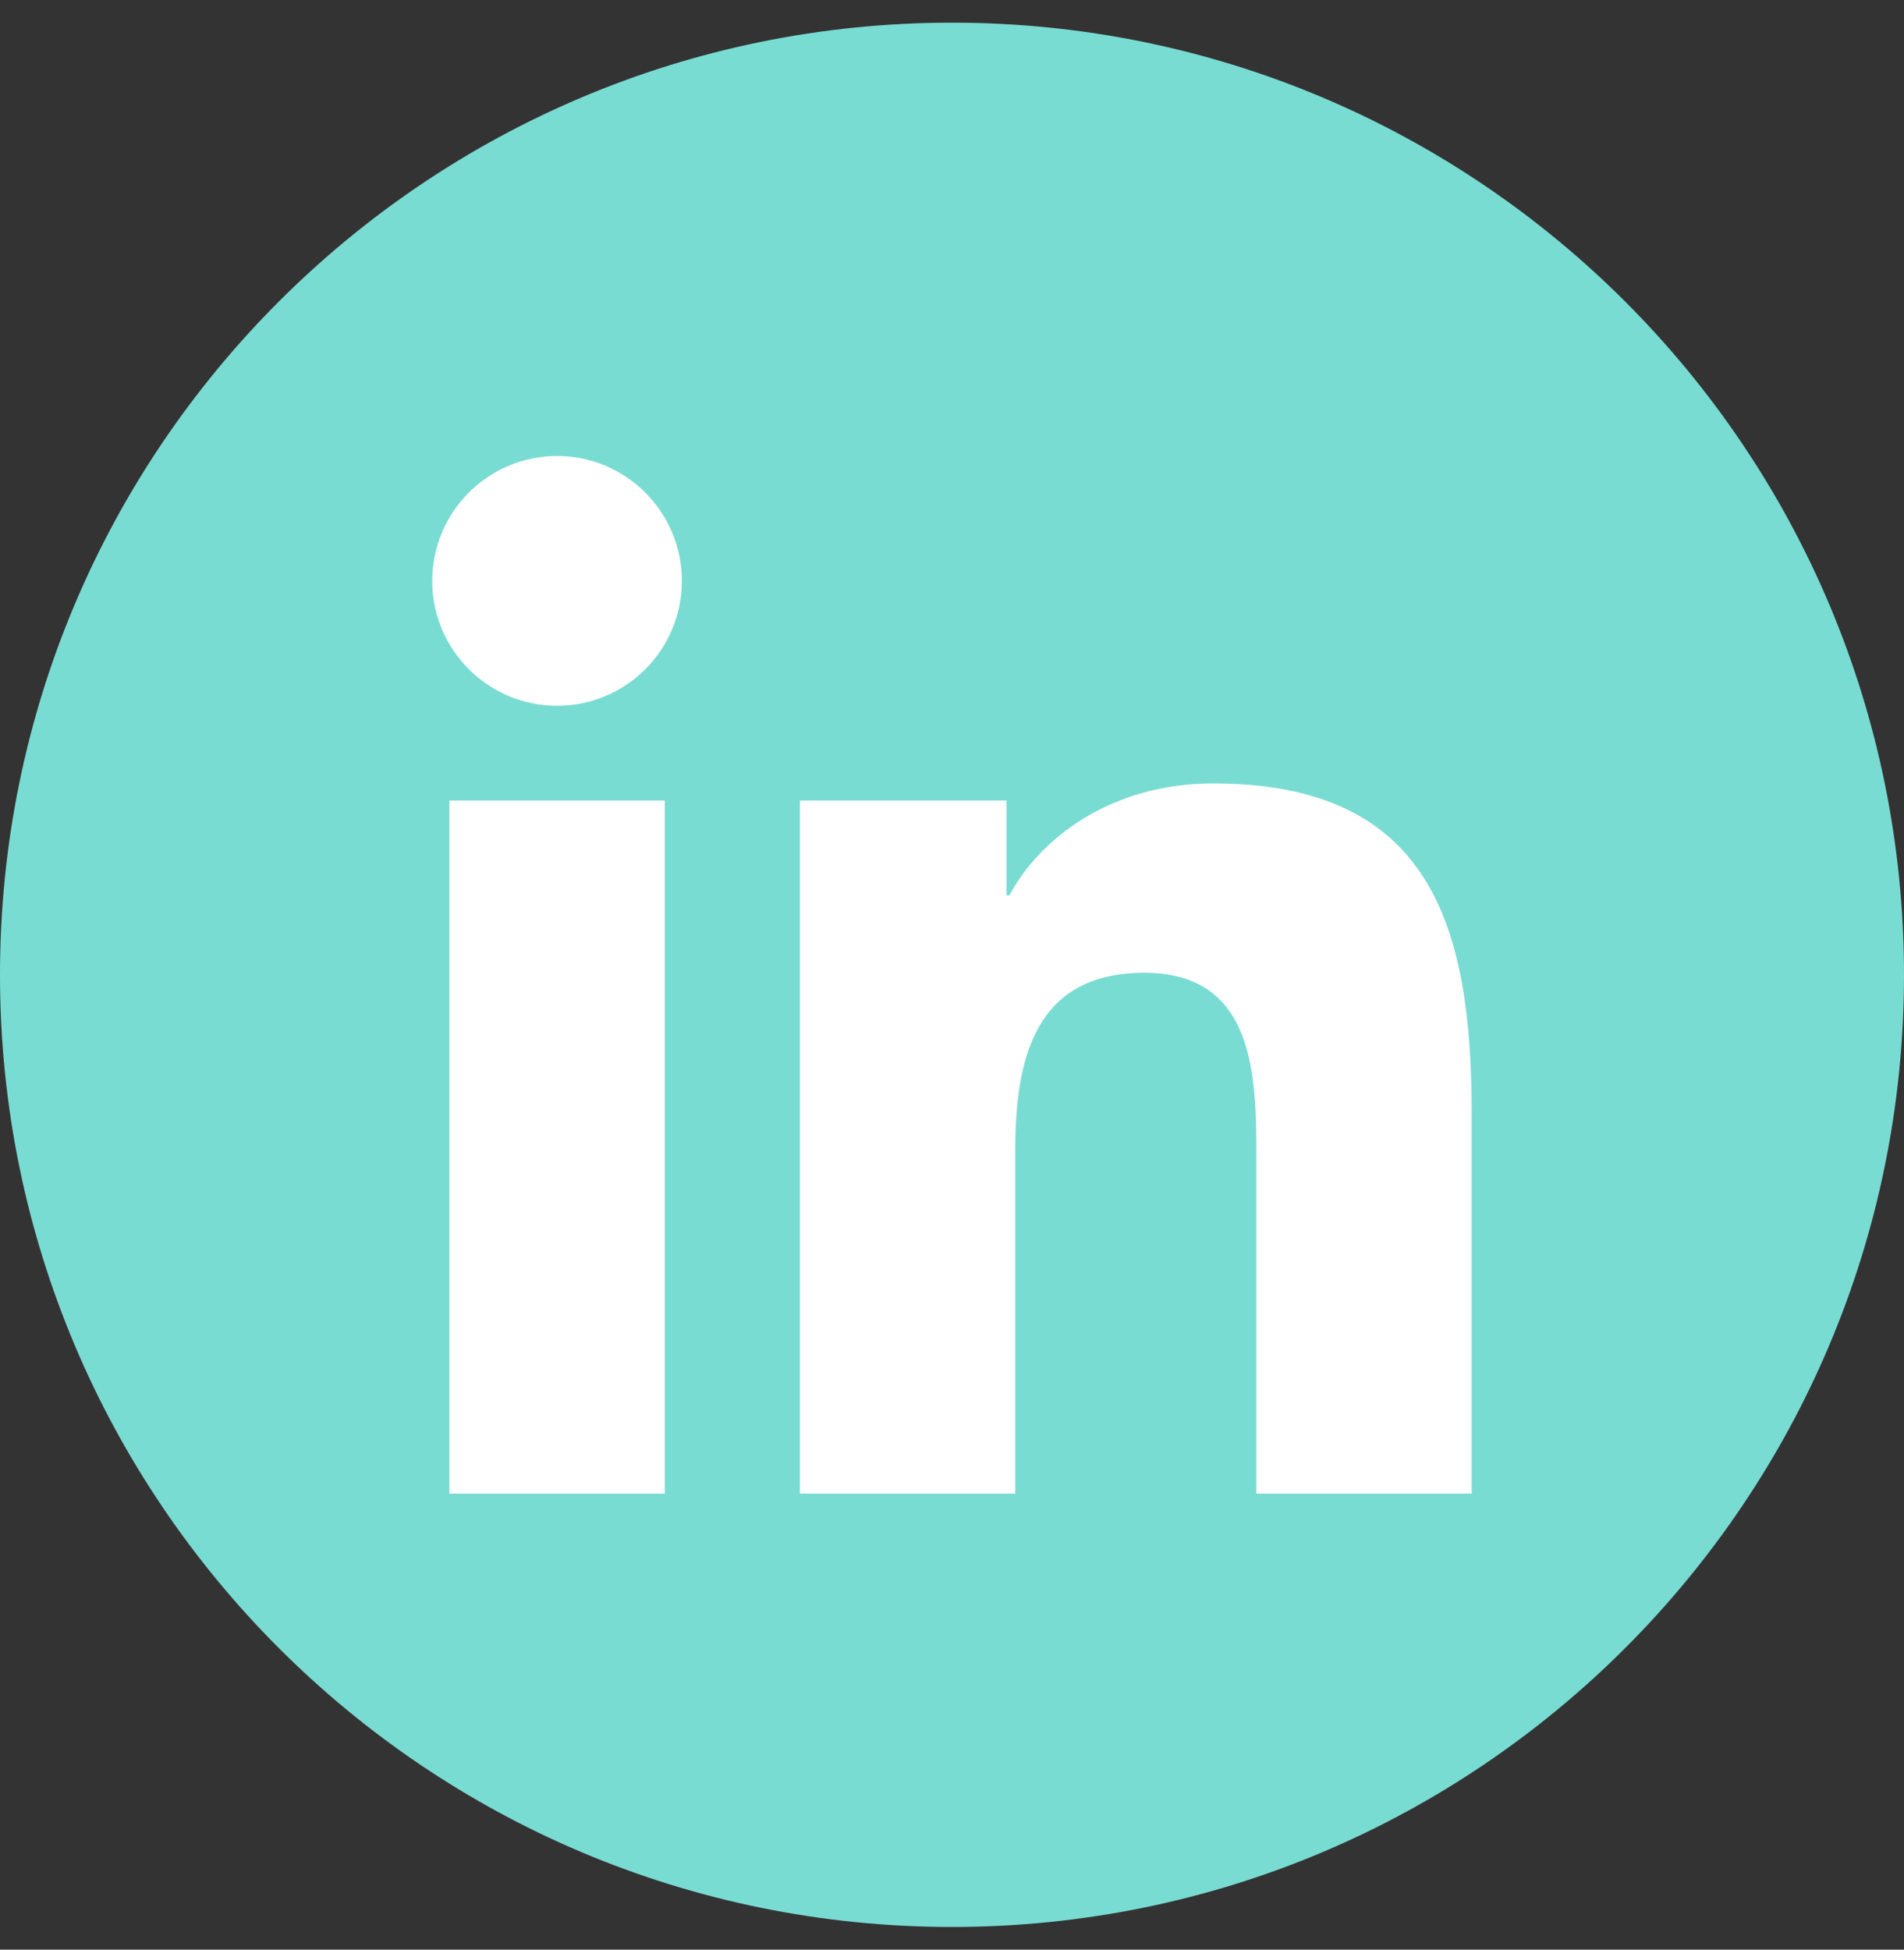 <svg width="42" height="43" viewBox="0 0 42 43" fill="none" xmlns="http://www.w3.org/2000/svg">
<rect x="0" y="0" width="42" height="43" fill="#333333" stroke="none"/>
<g clip-path="url(#clip0_792_3923)">
<path d="M42 21.5C42 9.902 32.598 0.5 21 0.5C9.402 0.5 0 9.902 0 21.5C0 33.098 9.402 42.5 21 42.5C32.598 42.5 42 33.098 42 21.5Z" fill="#79DCD3"/>
<path d="M9.912 17.656H14.664V32.943H9.912V17.656ZM12.289 10.057C13.807 10.057 15.041 11.292 15.041 12.813C15.041 14.335 13.807 15.566 12.289 15.566C10.771 15.566 9.535 14.334 9.535 12.813C9.535 11.293 10.767 10.057 12.289 10.057Z" fill="white"/>
<path d="M17.645 17.656H22.202V19.748H22.268C22.902 18.545 24.452 17.279 26.763 17.279C31.574 17.279 32.463 20.444 32.463 24.559V32.943H27.714V25.509C27.714 23.737 27.683 21.455 25.244 21.455C22.805 21.455 22.395 23.388 22.395 25.382V32.943H17.645V17.656H17.645Z" fill="white"/>
</g>
<defs>
<clipPath id="clip0_792_3923">
<rect width="42" height="42" fill="white" transform="translate(0 0.5)"/>
</clipPath>
</defs>
</svg>
